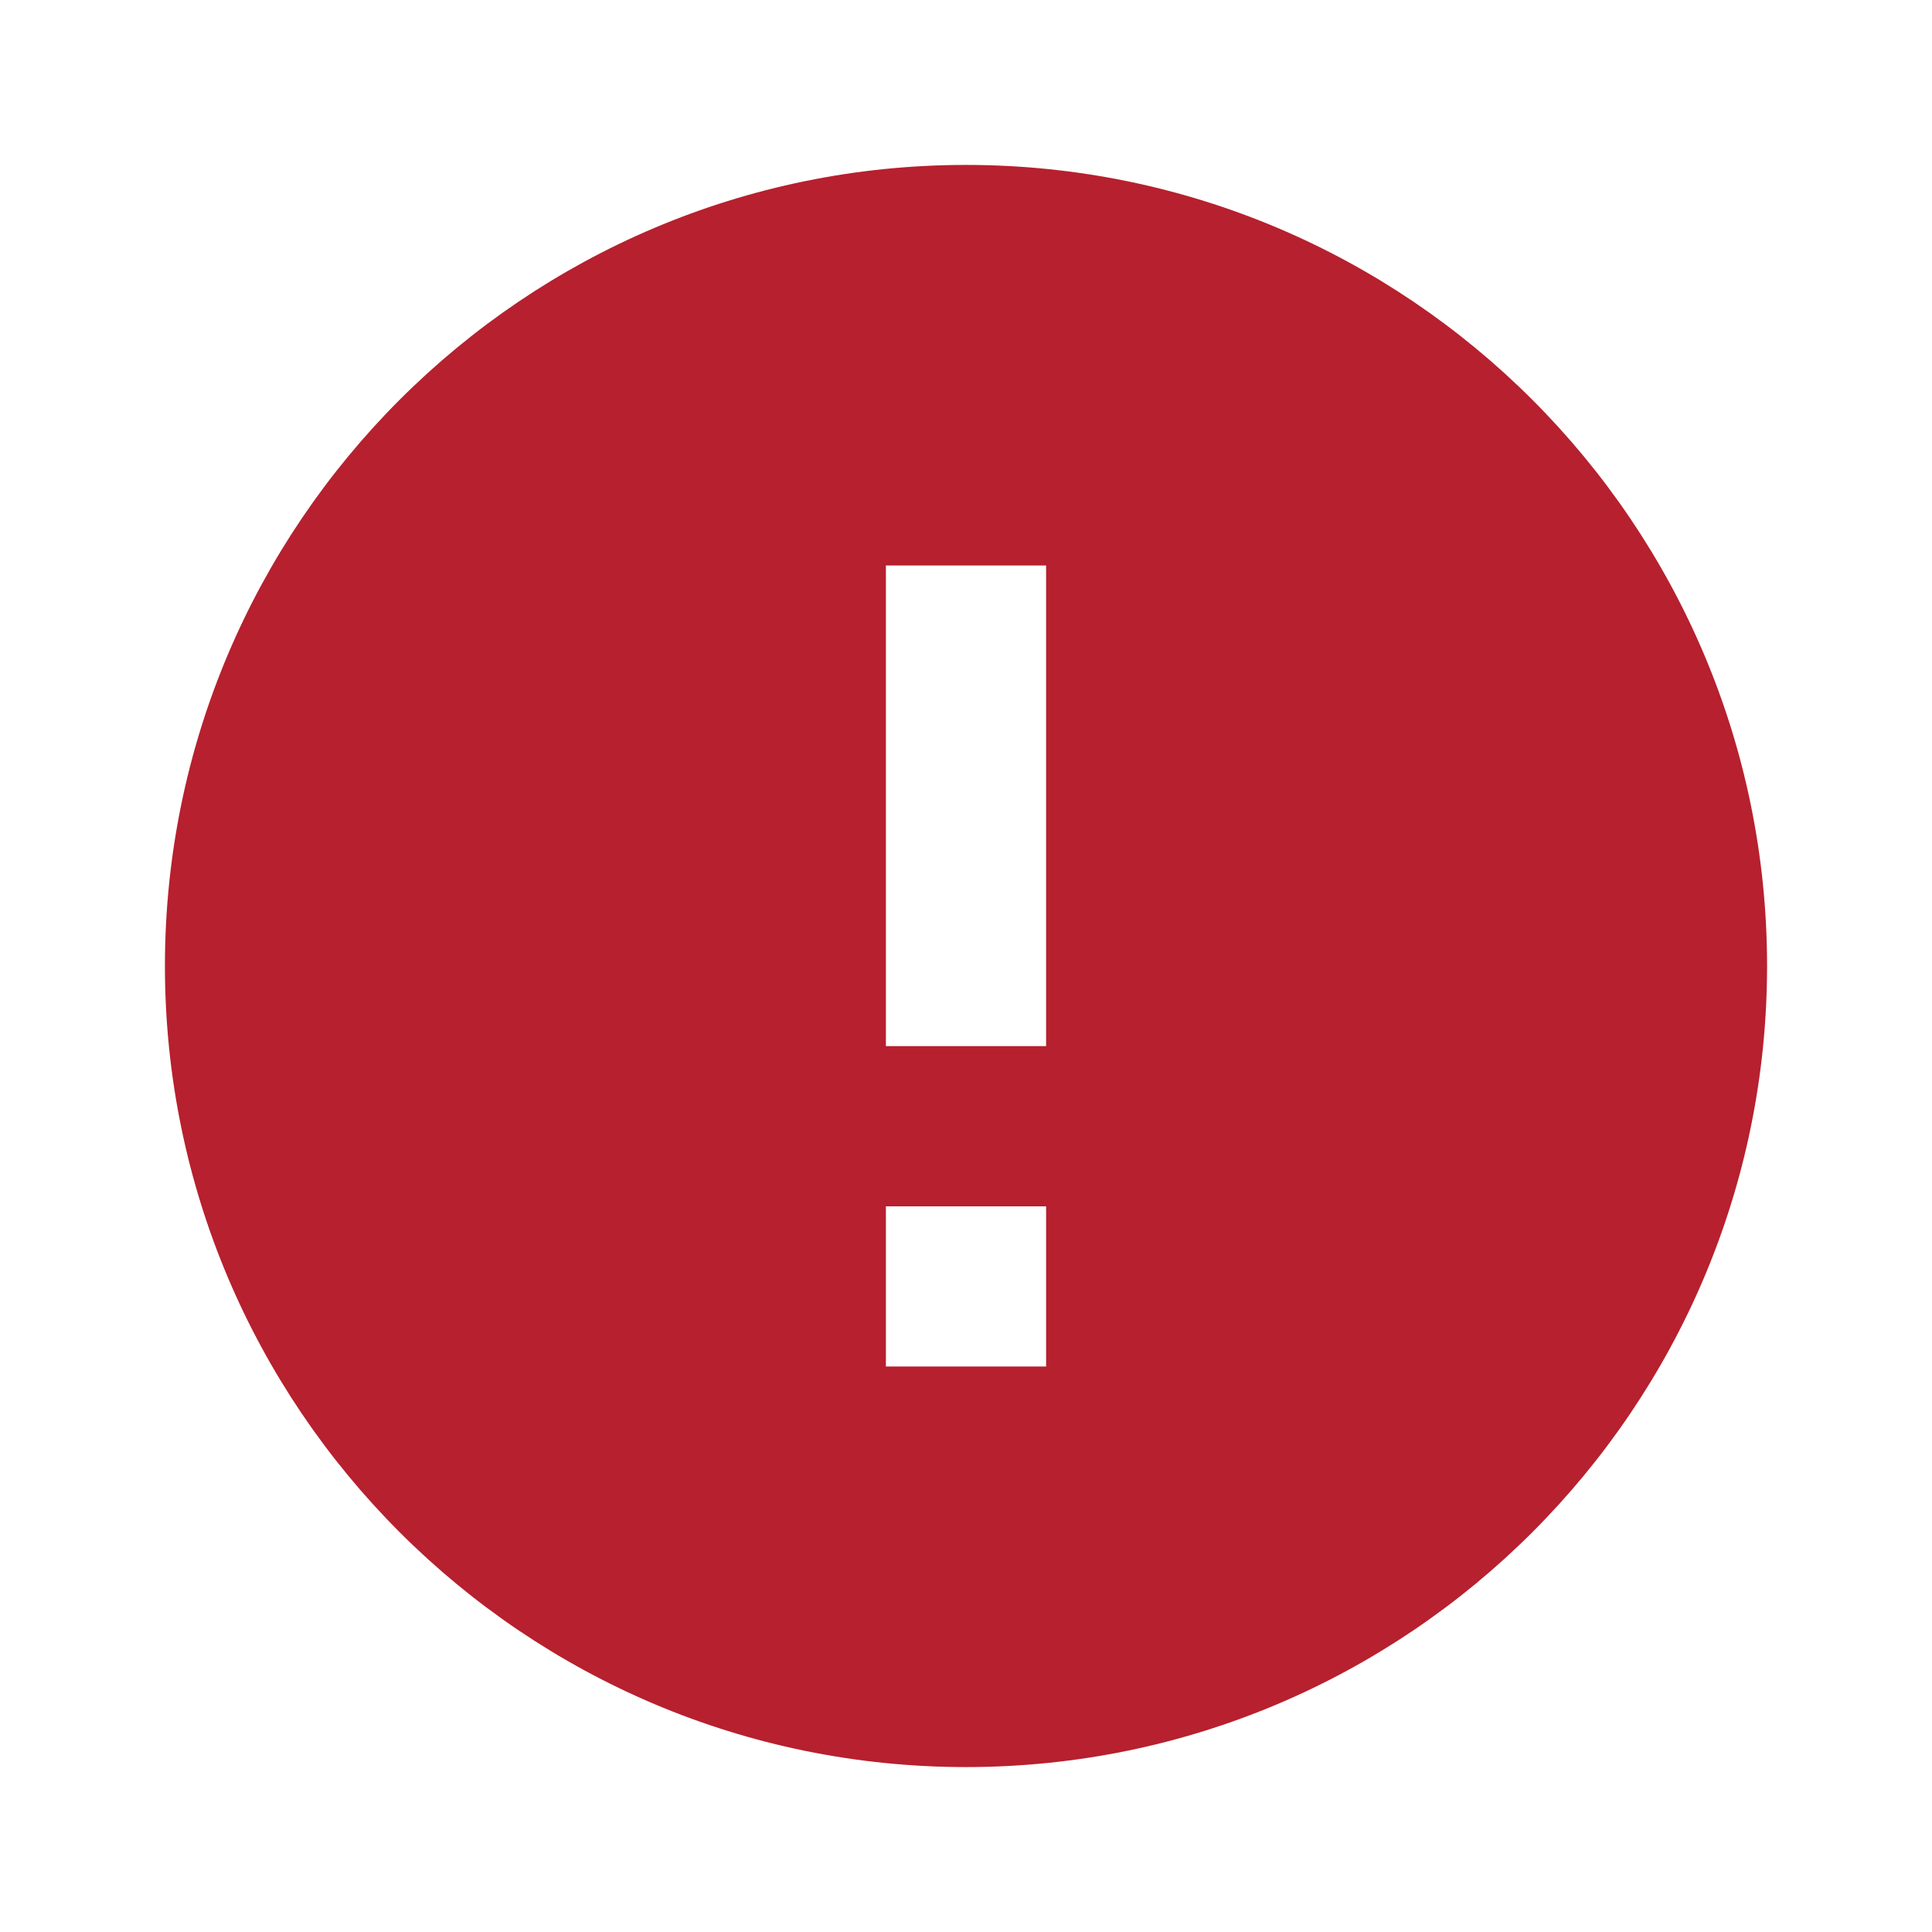 <svg xmlns="http://www.w3.org/2000/svg" viewBox="0 0 41 41"><path d="M20.5,3.5c-9.38,0-17,7.62-17,17s7.62,17,17,17s17-7.62,17-17S29.88,3.5,20.5,3.5z M22.2,29h-3.4v-3.4h3.4V29z M22.2,22.2h-3.4V12h3.4V22.2z" fill="#B7202E"/></svg>
